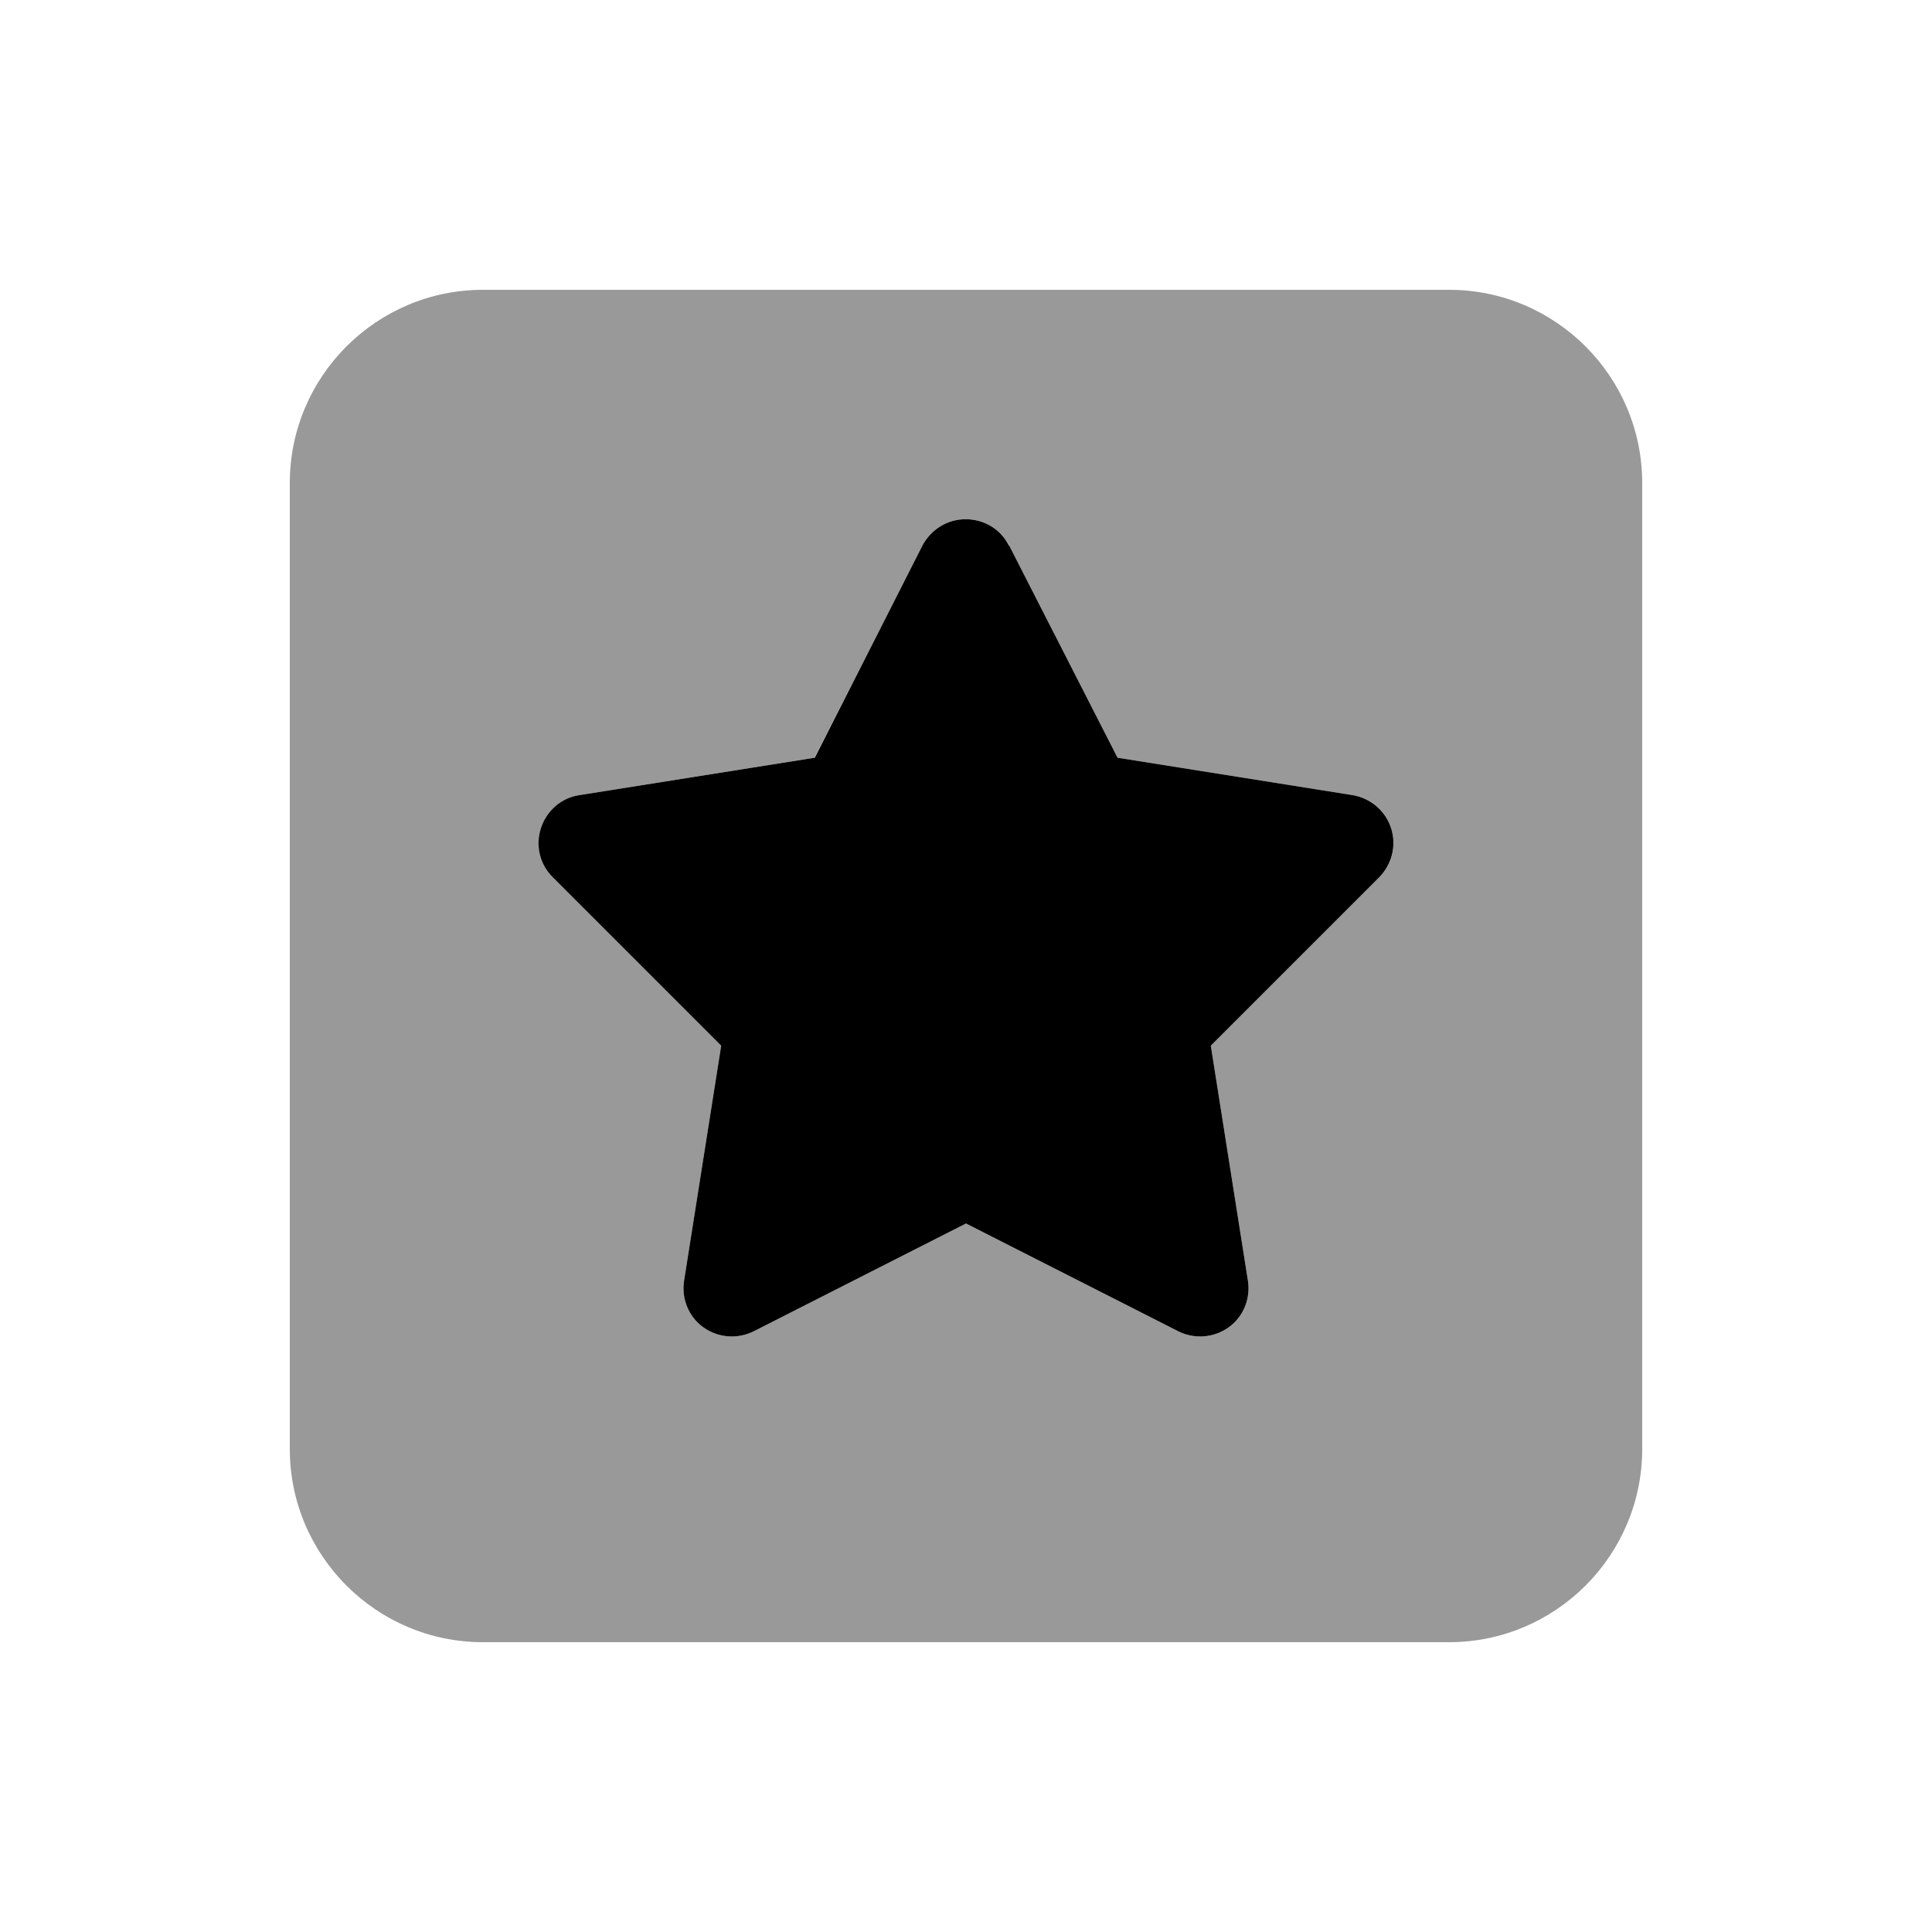 <svg xmlns="http://www.w3.org/2000/svg" viewBox="0 0 640 640"><!--! Font Awesome Pro 7.1.0 by @fontawesome - https://fontawesome.com License - https://fontawesome.com/license (Commercial License) Copyright 2025 Fonticons, Inc. --><path opacity=".4" fill="currentColor" d="M96 160L96 480C96 515.3 124.7 544 160 544L480 544C515.3 544 544 515.3 544 480L544 160C544 124.7 515.3 96 480 96L160 96C124.7 96 96 124.7 96 160zM179.2 274.3C181.1 268.6 186 264.4 191.9 263.4L269.8 251L305.7 180.7C308.4 175.3 313.9 172 320 172C326.1 172 331.5 175.4 334.3 180.7L370.2 251L448.1 263.4C454 264.3 458.9 268.5 460.8 274.3C462.7 280.1 461.2 286.3 456.9 290.6L401.1 346.4L413.4 424.3C414.3 430.2 411.9 436.2 407 439.7C402.1 443.2 395.7 443.7 390.3 441L320 405.3L249.7 441C244.3 443.7 237.9 443.2 233 439.7C228.1 436.2 225.7 430.2 226.6 424.3L238.9 346.4L183.1 290.6C178.9 286.3 177.3 280.1 179.2 274.3z"/><path fill="currentColor" d="M334.2 180.7C331.5 175.3 326 172 319.9 172C313.8 172 308.4 175.4 305.6 180.7L269.9 251L191.9 263.4C186 264.3 181.1 268.5 179.2 274.3C177.3 280.1 178.8 286.3 183.1 290.6L238.9 346.4L226.6 424.3C225.7 430.2 228.1 436.2 233 439.7C237.9 443.2 244.3 443.7 249.7 441L320 405.3L390.3 441C395.7 443.7 402.1 443.2 407 439.7C411.9 436.2 414.3 430.2 413.4 424.3L401.1 346.4L456.9 290.6C461.1 286.3 462.7 280.1 460.8 274.3C458.9 268.5 454 264.4 448.1 263.4L370.2 251L334.3 180.7z"/></svg>